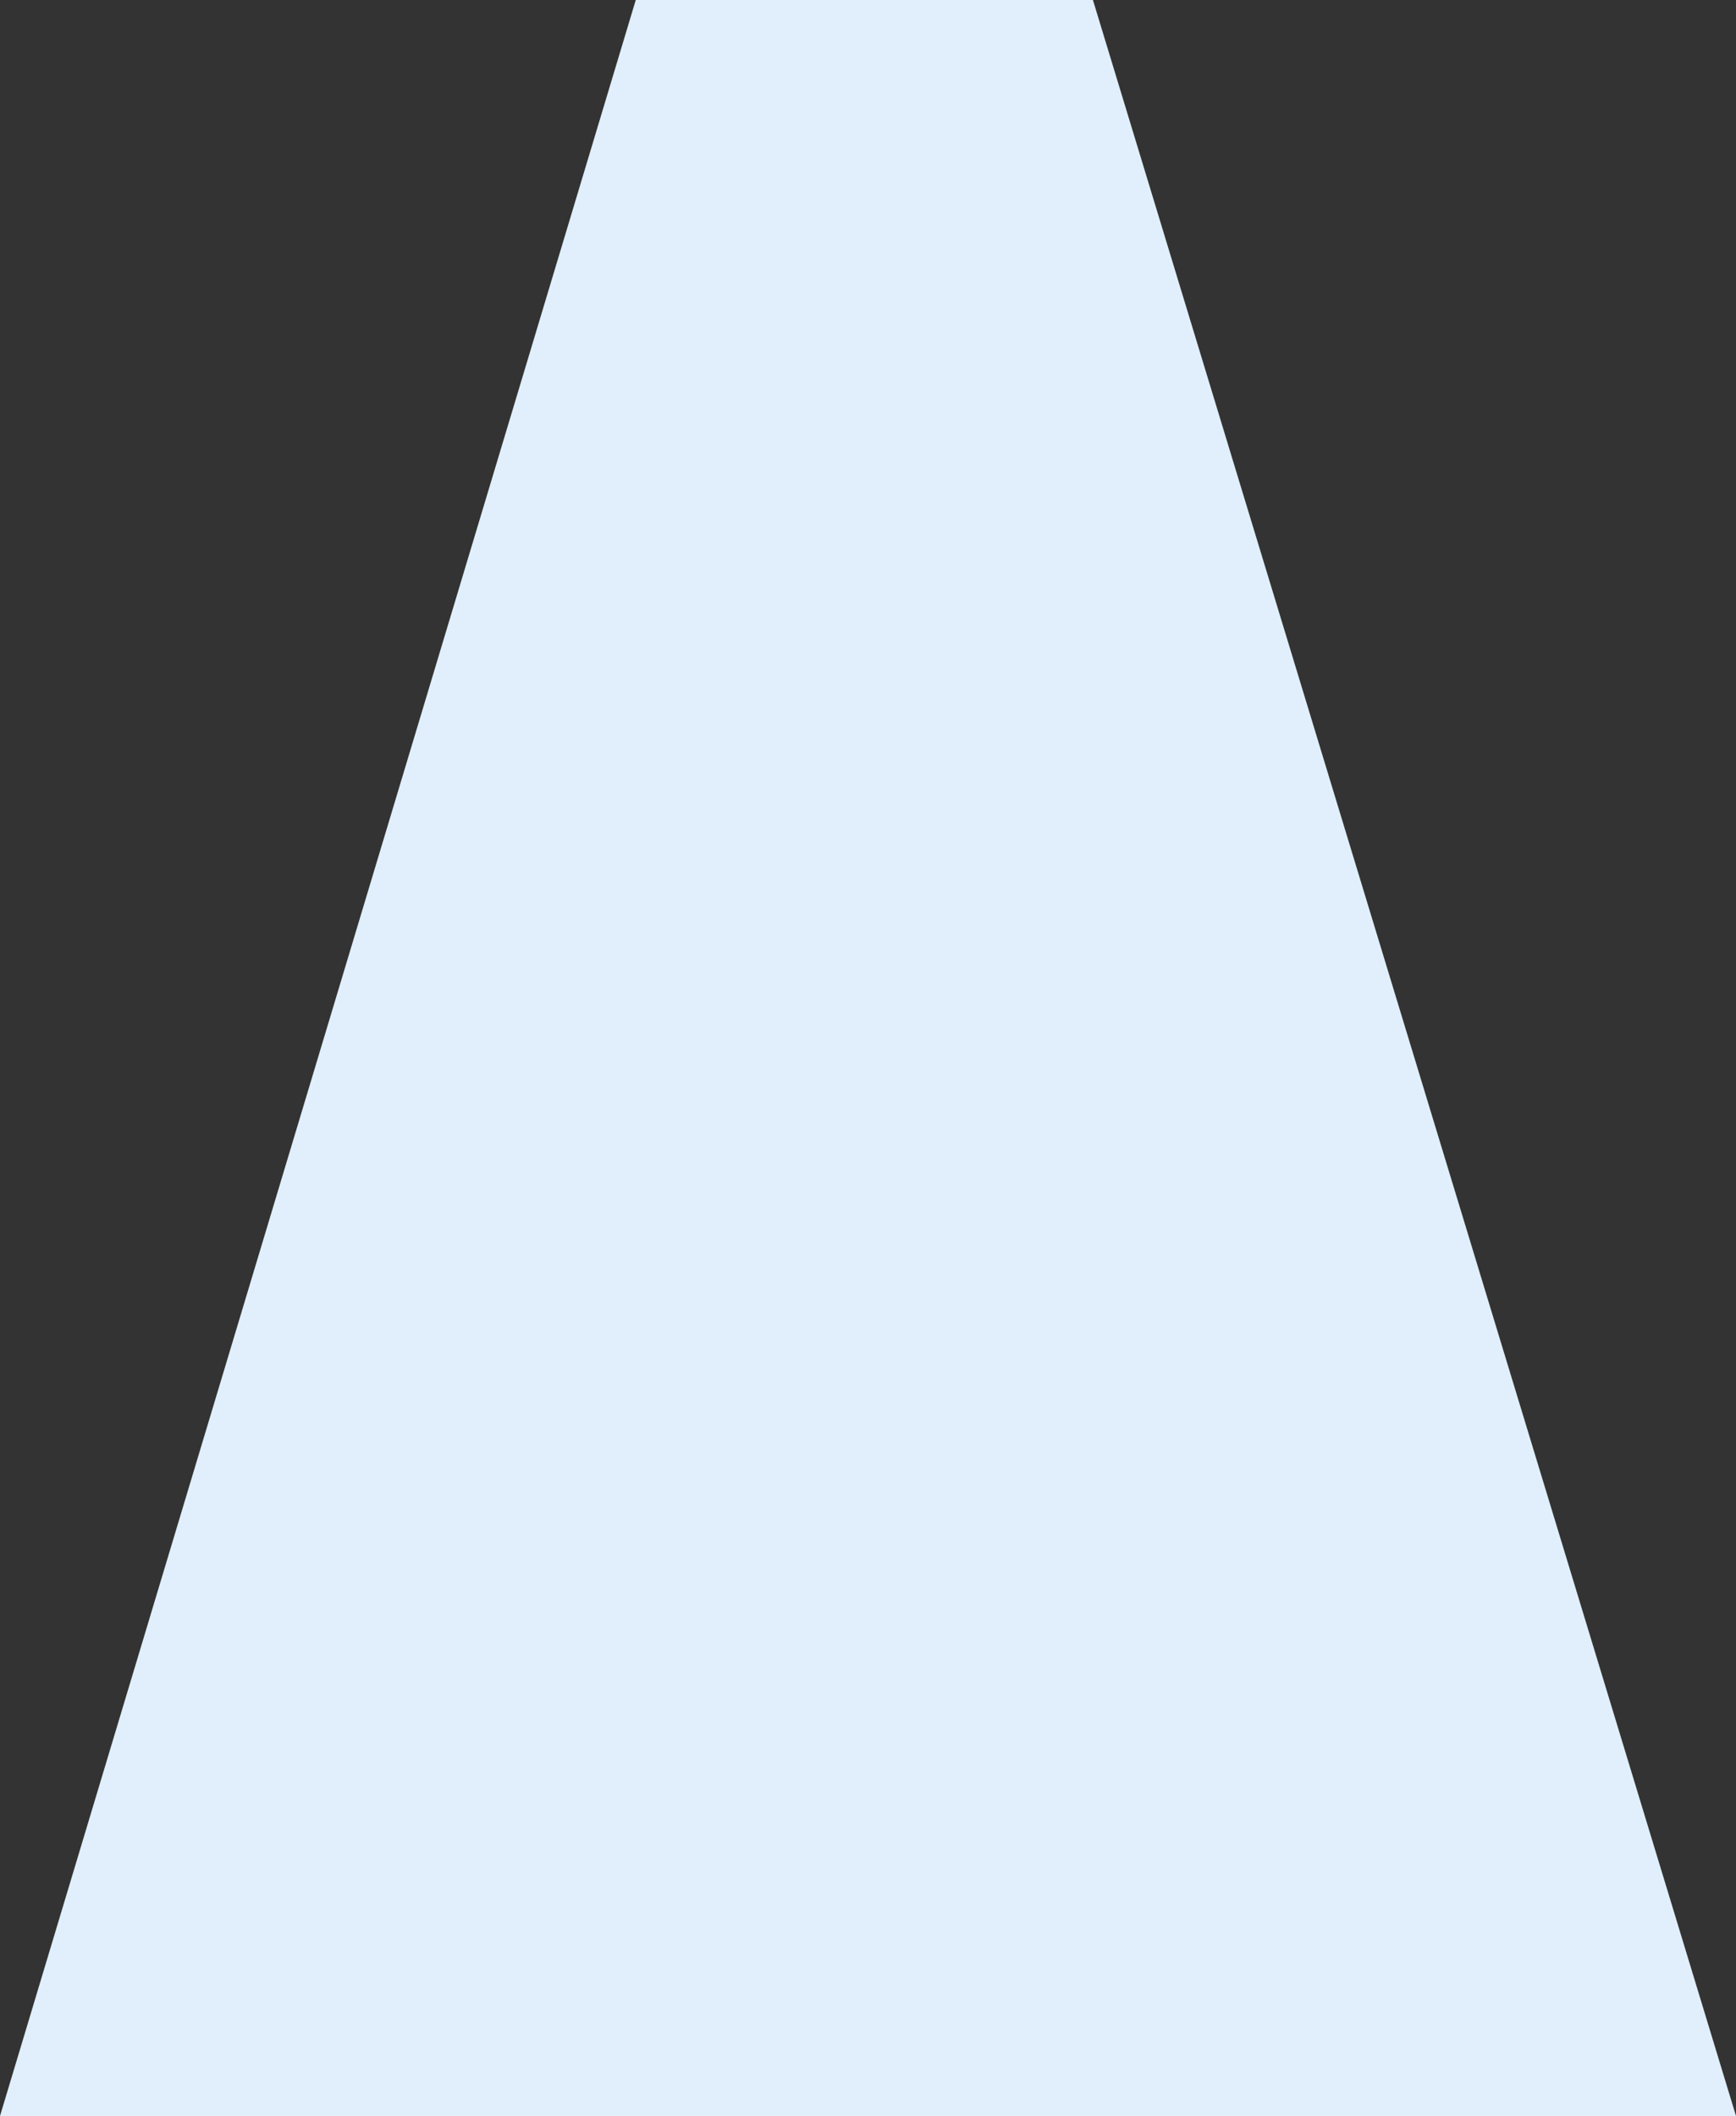 <?xml version="1.0" encoding="utf-8"?>
<!-- Generator: Adobe Illustrator 28.2.0, SVG Export Plug-In . SVG Version: 6.00 Build 0)  -->
<svg version="1.1" id="Layer_1" xmlns="http://www.w3.org/2000/svg" xmlns:xlink="http://www.w3.org/1999/xlink" x="0px" y="0px"
	 viewBox="0 0 640.6 780.5" style="enable-background:new 0 0 640.6 780.5;" xml:space="preserve">
<rect x="0" y="0" width="640.6" height="780.5" fill="#333333" stroke="none"/>
<style type="text/css">
	.st0{fill:#E0EFFB;enable-background:new    ;}
</style>
<polygon class="st0" points="640.6,780.5 0,780.5 234.6,0 403.3,0 "/>
</svg>
